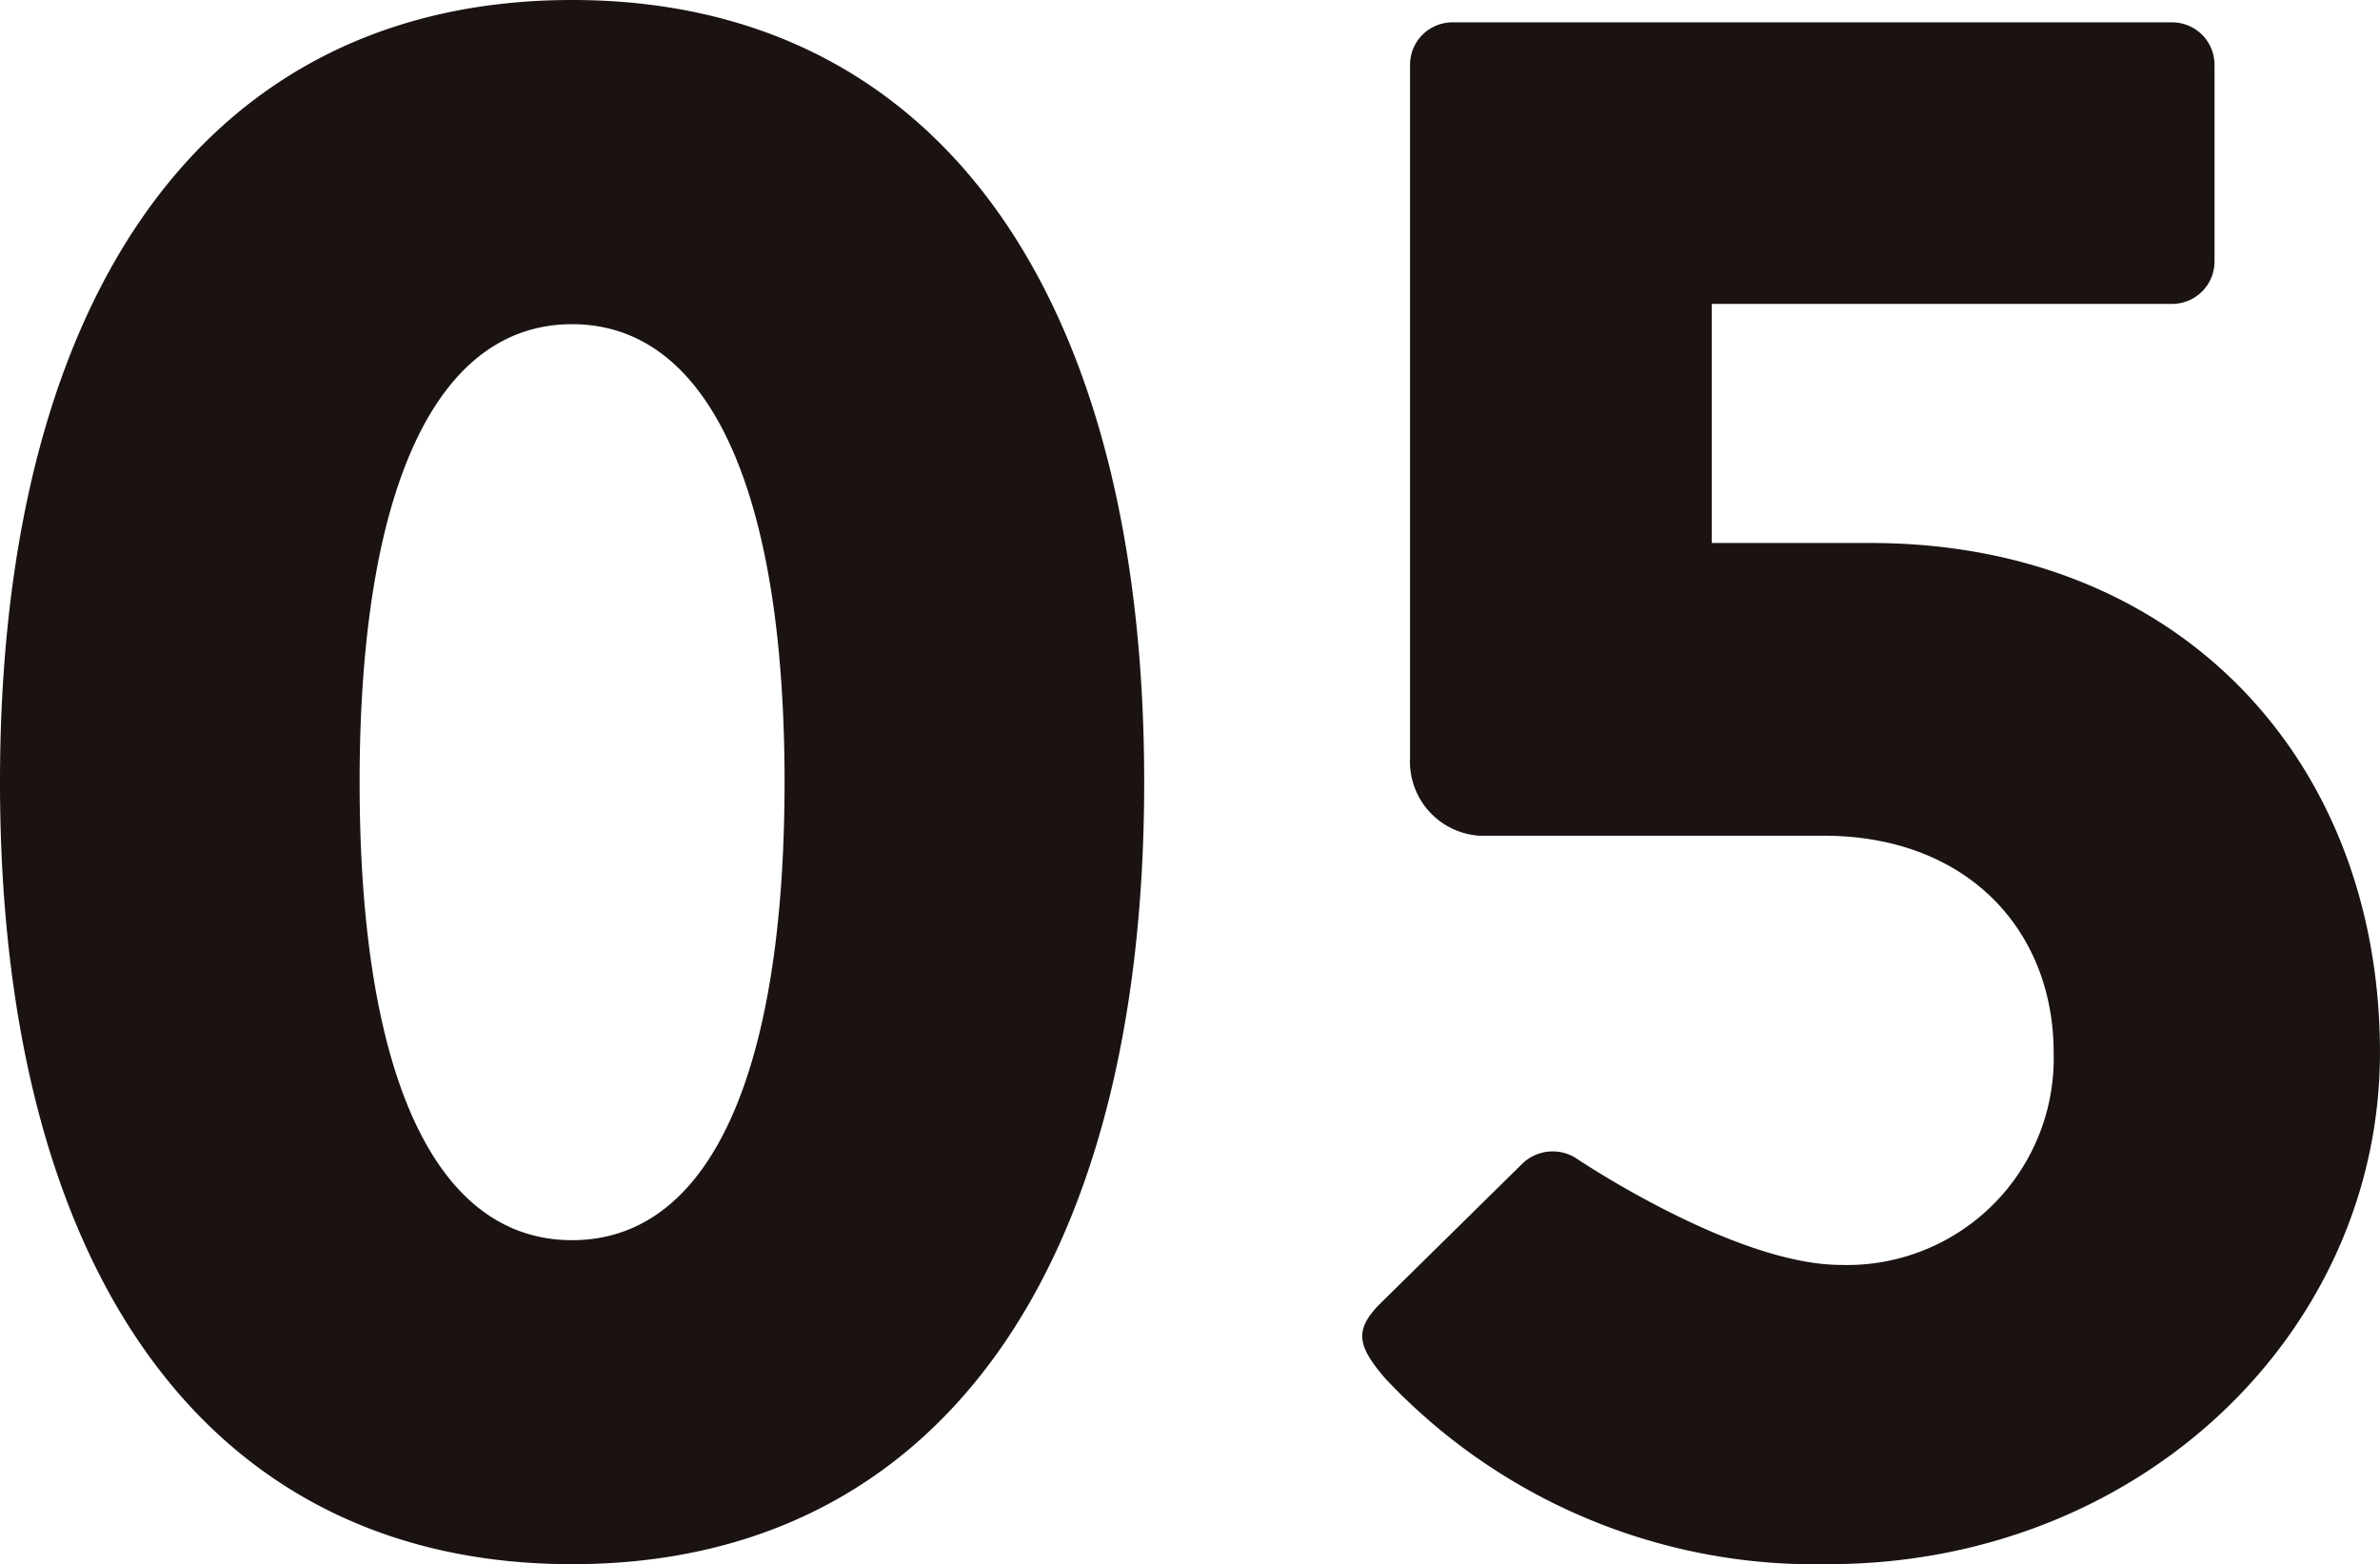 <svg xmlns="http://www.w3.org/2000/svg" width="64.965" height="42.7" viewBox="0 0 64.965 42.7">
  <path id="Path_7613" data-name="Path 7613" d="M-16.073.61C-6.13.61-.457-7.381-.457-20.74S-6.13-42.09-16.073-42.09-31.689-34.1-31.689-20.74-26.016.61-16.073.61Zm0-8.845c-3.721,0-5.8-4.453-5.8-12.5,0-7.991,2.074-12.505,5.8-12.505s5.8,4.514,5.8,12.505C-10.278-12.688-12.352-8.235-16.073-8.235ZM6.13-4.453A16.091,16.091,0,0,0,18.208.61c8.54,0,15.067-6.344,15.067-13.969,0-7.991-5.49-13.908-13.908-13.908H15.036v-6.527H27.6a1.158,1.158,0,0,0,1.159-1.159v-5.368A1.158,1.158,0,0,0,27.6-41.48H7.961A1.158,1.158,0,0,0,6.8-40.321v18.91a2.03,2.03,0,0,0,1.891,2.135h9.394c3.965,0,6.283,2.623,6.283,5.917a5.643,5.643,0,0,1-5.8,5.8c-2.928,0-7.259-2.928-7.259-2.928a1.193,1.193,0,0,0-1.464.183L6.009-6.527C5.276-5.8,5.337-5.368,6.13-4.453Z" transform="translate(31.689 42.09)" fill="#1a1311"/>
</svg>
